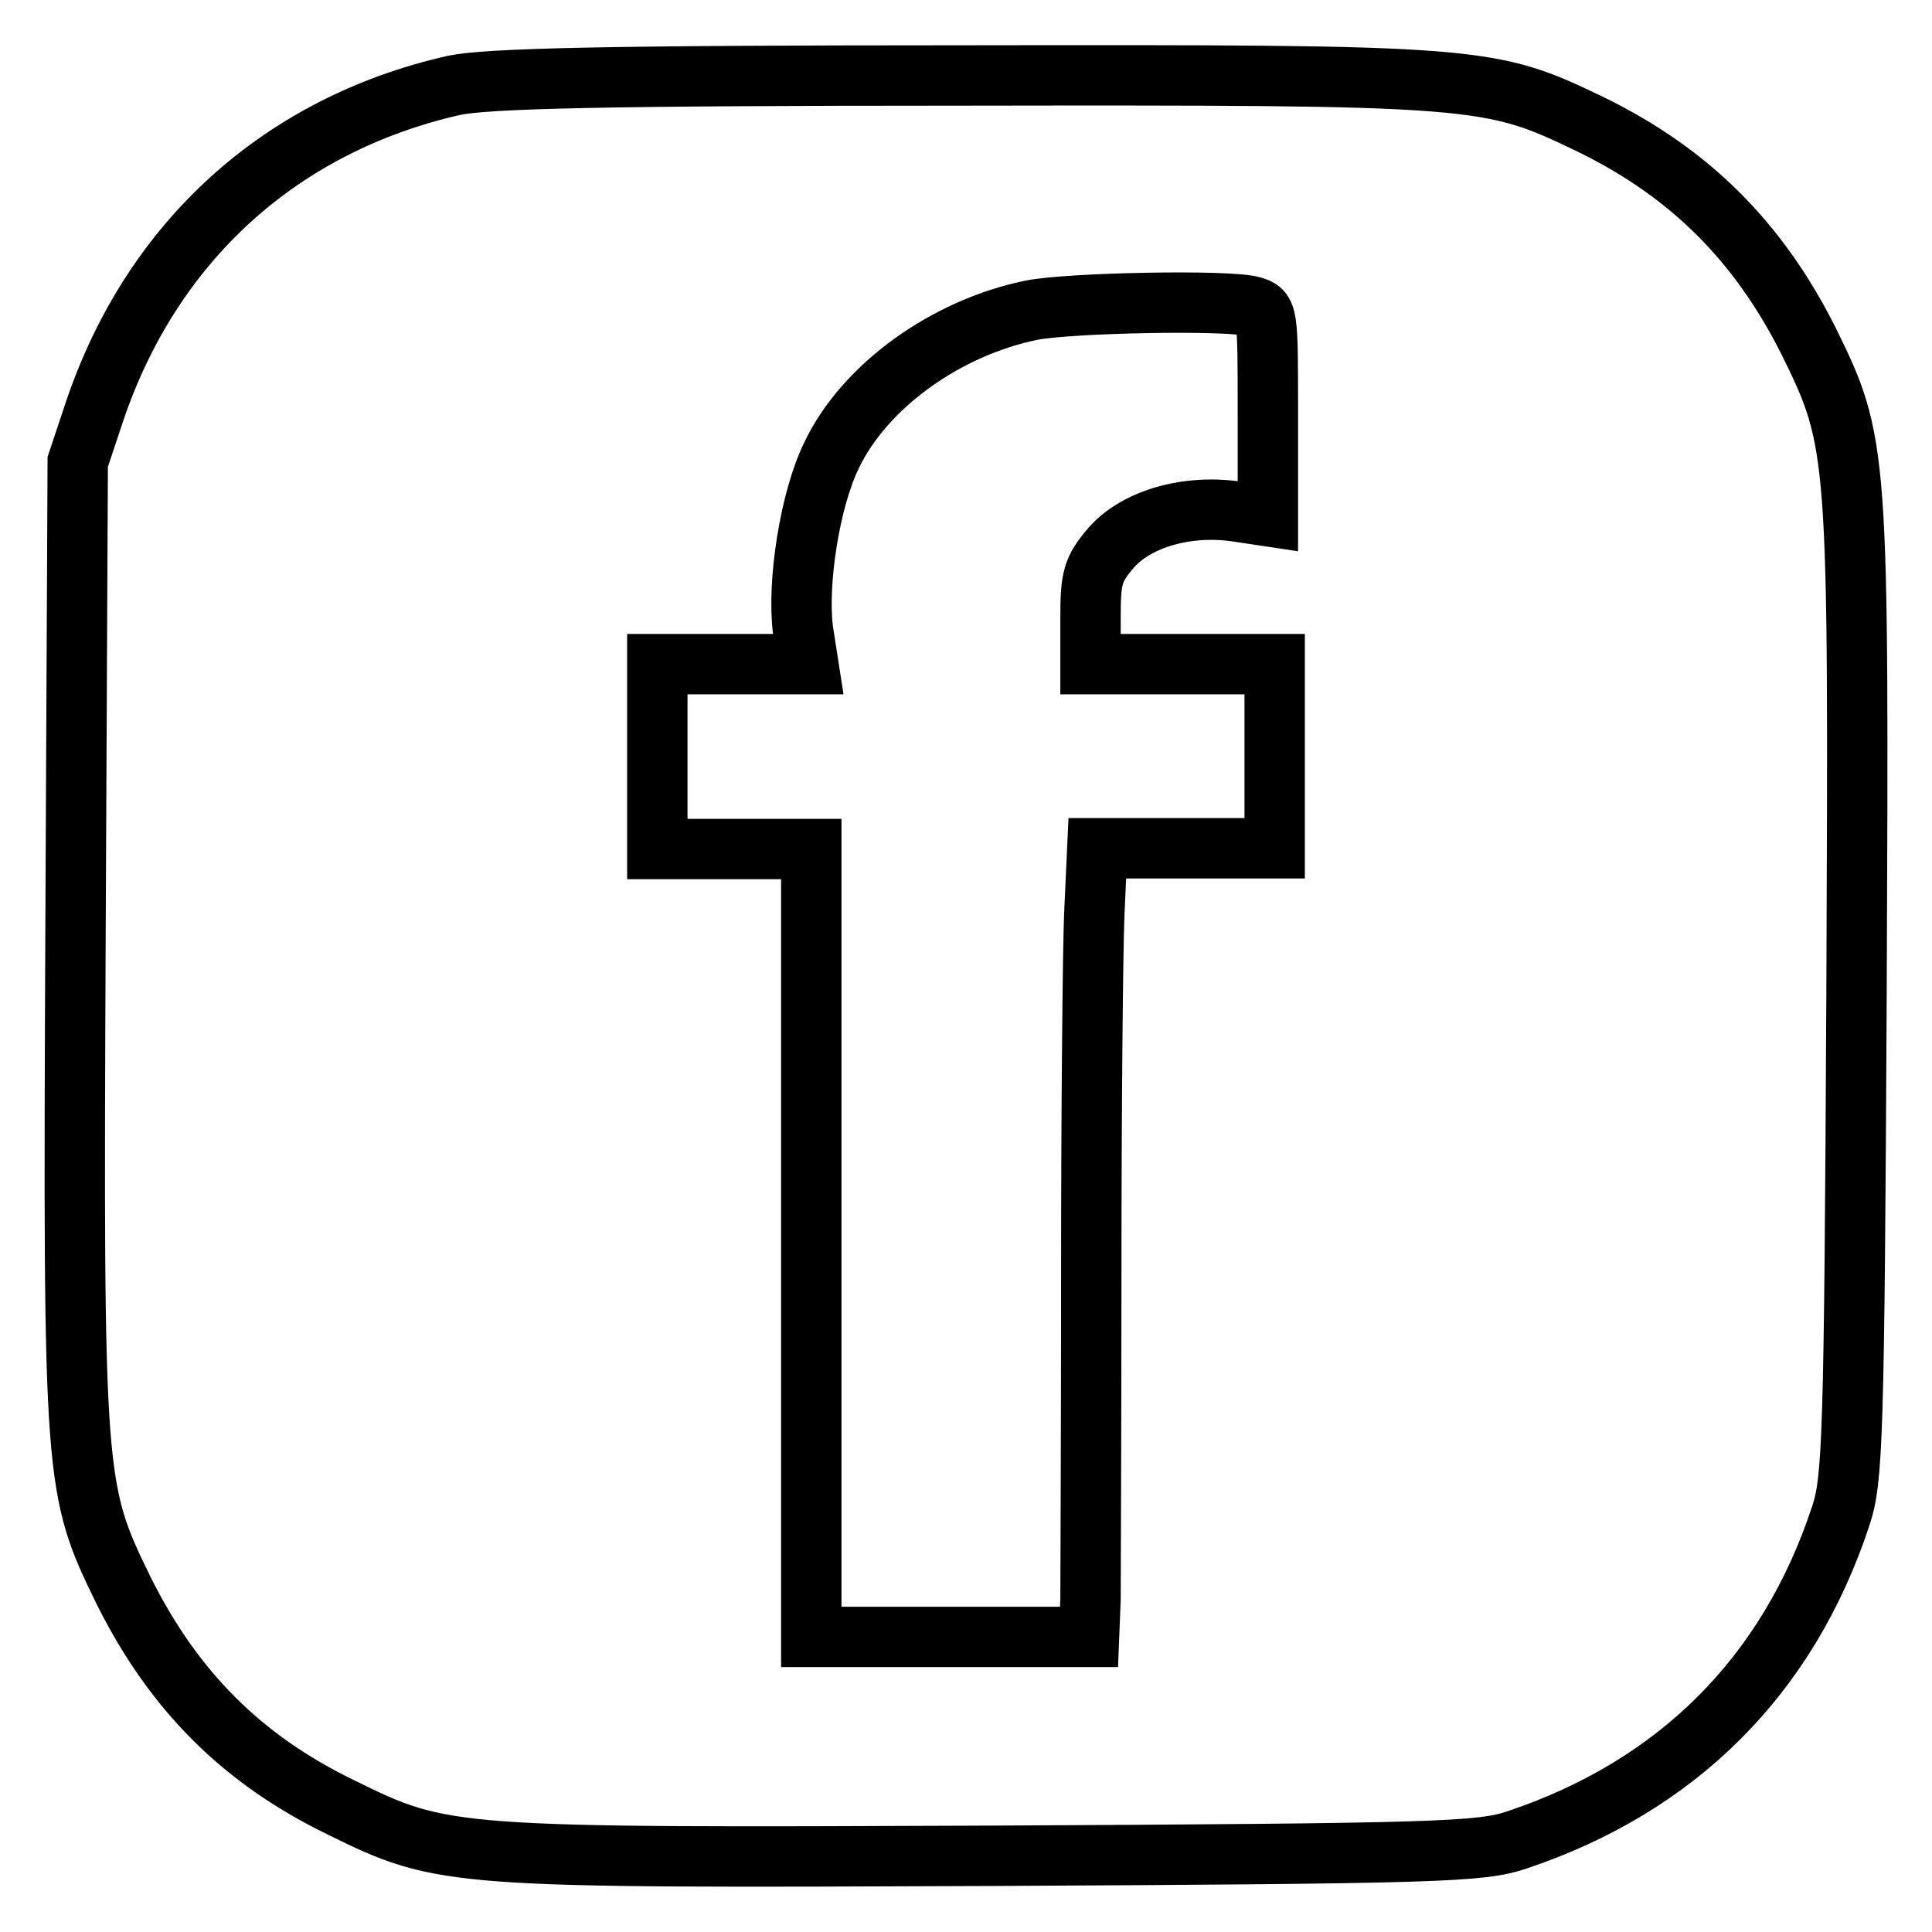 <?xml version="1.0" encoding="utf-8"?>
<!-- Svg Vector Icons : http://www.onlinewebfonts.com/icon -->
<!DOCTYPE svg PUBLIC "-//W3C//DTD SVG 1.1//EN" "http://www.w3.org/Graphics/SVG/1.1/DTD/svg11.dtd">
<svg version="1.1" xmlns="http://www.w3.org/2000/svg" xmlns:xlink="http://www.w3.org/1999/xlink" x="0px" y="0px" viewBox="0 0 256 256" enable-background="new 0 0 256 256" xml:space="preserve">
<g> <g> <path stroke-width="8" fill-opacity="0" stroke="#000000"  d="M60.2,11.3C37.2,16.5,20.1,32,12.5,54.6l-2.2,6.6l-0.3,63.5c-0.3,71.7-0.2,72.6,6.4,86.1  C23,224,32,233.1,45.2,239.5c13.6,6.7,14.4,6.7,86.6,6.4c59.1-0.3,64.4-0.5,69.2-2.1c21.2-7.1,35.9-21.7,42.9-42.9  c1.6-4.8,1.8-10.1,2.1-69.2c0.3-72.2,0.3-73-6.4-86.6C233,32,223.9,22.9,210.8,16.5c-13.5-6.5-14.4-6.6-83.5-6.5  C79.6,10,64.7,10.4,60.2,11.3z M165.9,40.6c2.1,0.6,2.1,0.8,2.1,14.2v13.6l-4-0.6c-6.6-1-13.3,0.9-16.7,4.7  c-2.5,2.9-2.8,4-2.8,9.3V88h12.2h12.2v12.2v12.2h-11.7h-11.8l-0.4,8.7c-0.2,4.8-0.4,26.1-0.4,47.3c0,21.2-0.1,40.8-0.1,43.5  l-0.2,5h-18.4h-18.4v-52.2v-52.2H97.4H87.1v-12.2V88h10h10l-0.7-4.5c-0.8-6.2,0.9-17.3,3.8-23.2c4.4-9.2,15.2-16.9,26.5-19.2  C141.8,40.1,162.7,39.7,165.9,40.6z"/> </g></g>
</svg>